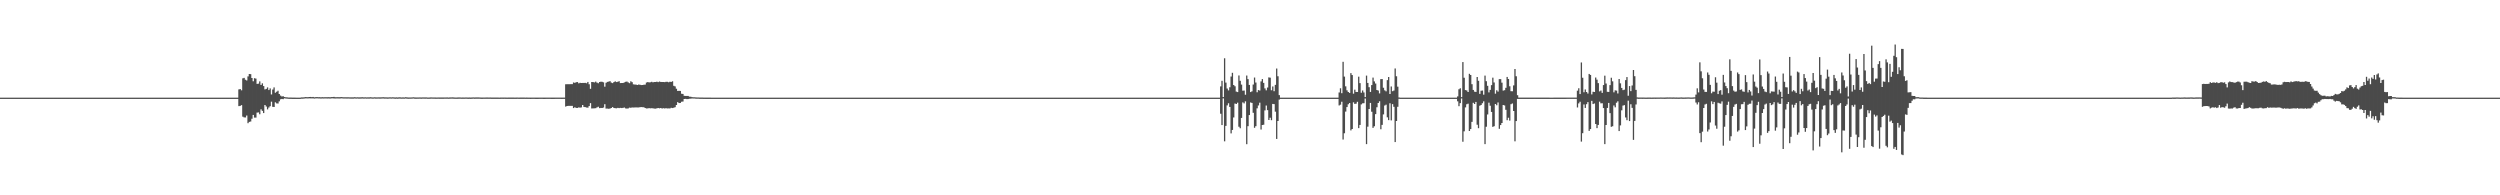<?xml version="1.0" encoding="UTF-8"?>
<svg xmlns="http://www.w3.org/2000/svg" width="1920" height="150">
  <path d="M0 75.000h1v1.000H0zM1 75.000h1v1.000H1zM2 75.000h1v1.000H2zM3 75.000h1v1.000H3zM4 75.000h1v1.000H4zM5 75.000h1v1.000H5zM6 75.000h1v1.000H6zM7 75.000h1v1.000H7zM8 75.000h1v1.000H8zM9 75.000h1v1.000H9zM10 75.000h1v1.000H10zM11 75.000h1v1.000H11zM12 75.000h1v1.000H12zM13 75.000h1v1.000H13zM14 75.000h1v1.000H14zM15 75.000h1v1.000H15zM16 75.000h1v1.000H16zM17 75.000h1v1.000H17zM18 75.000h1v1.000H18zM19 75.000h1v1.000H19zM20 75.000h1v1.000H20zM21 75.000h1v1.000H21zM22 75.000h1v1.000H22zM23 75.000h1v1.000H23zM24 75.000h1v1.000H24zM25 75.000h1v1.000H25zM26 75.000h1v1.000H26zM27 75.000h1v1.000H27zM28 75.000h1v1.000H28zM29 75.000h1v1.000H29zM30 75.000h1v1.000H30zM31 75.000h1v1.000H31zM32 75.000h1v1.000H32zM33 75.000h1v1.000H33zM34 75.000h1v1.000H34zM35 75.000h1v1.000H35zM36 75.000h1v1.000H36zM37 75.000h1v1.000H37zM38 75.000h1v1.000H38zM39 75.000h1v1.000H39zM40 75.000h1v1.000H40zM41 75.000h1v1.000H41zM42 75.000h1v1.000H42zM43 75.000h1v1.000H43zM44 75.000h1v1.000H44zM45 75.000h1v1.000H45zM46 75.000h1v1.000H46zM47 75.000h1v1.000H47zM48 75.000h1v1.000H48zM49 75.000h1v1.000H49zM50 75.000h1v1.000H50zM51 75.000h1v1.000H51zM52 75.000h1v1.000H52zM53 75.000h1v1.000H53zM54 75.000h1v1.000H54zM55 75.000h1v1.000H55zM56 75.000h1v1.000H56zM57 75.000h1v1.000H57zM58 75.000h1v1.000H58zM59 75.000h1v1.000H59zM60 75.000h1v1.000H60zM61 75.000h1v1.000H61zM62 75.000h1v1.000H62zM63 75.000h1v1.000H63zM64 75.000h1v1.000H64zM65 75.000h1v1.000H65zM66 75.000h1v1.000H66zM67 75.000h1v1.000H67zM68 75.000h1v1.000H68zM69 75.000h1v1.000H69zM70 75.000h1v1.000H70zM71 75.000h1v1.000H71zM72 75.000h1v1.000H72zM73 75.000h1v1.000H73zM74 75.000h1v1.000H74zM75 75.000h1v1.000H75zM76 75.000h1v1.000H76zM77 75.000h1v1.000H77zM78 75.000h1v1.000H78zM79 75.000h1v1.000H79zM80 75.000h1v1.000H80zM81 75.000h1v1.000H81zM82 75.000h1v1.000H82zM83 75.000h1v1.000H83zM84 75.000h1v1.000H84zM85 75.000h1v1.000H85zM86 75.000h1v1.000H86zM87 75.000h1v1.000H87zM88 75.000h1v1.000H88zM89 75.000h1v1.000H89zM90 75.000h1v1.000H90zM91 75.000h1v1.000H91zM92 75.000h1v1.000H92zM93 75.000h1v1.000H93zM94 75.000h1v1.000H94zM95 75.000h1v1.000H95zM96 75.000h1v1.000H96zM97 75.000h1v1.000H97zM98 75.000h1v1.000H98zM99 75.000h1v1.000H99zM100 75.000h1v1.000H100zM101 75.000h1v1.000H101zM102 75.000h1v1.000H102zM103 75.000h1v1.000H103zM104 75.000h1v1.000H104zM105 75.000h1v1.000H105zM106 75.000h1v1.000H106zM107 75.000h1v1.000H107zM108 75.000h1v1.000H108zM109 75.000h1v1.000H109zM110 75.000h1v1.000H110zM111 75.000h1v1.000H111zM112 75.000h1v1.000H112zM113 75.000h1v1.000H113zM114 75.000h1v1.000H114zM115 75.000h1v1.000H115zM116 75.000h1v1.000H116zM117 75.000h1v1.000H117zM118 75.000h1v1.000H118zM119 75.000h1v1.000H119zM120 75.000h1v1.000H120zM121 75.000h1v1.000H121zM122 75.000h1v1.000H122zM123 75.000h1v1.000H123zM124 75.000h1v1.000H124zM125 75.000h1v1.000H125zM126 75.000h1v1.000H126zM127 75.000h1v1.000H127zM128 75.000h1v1.000H128zM129 75.000h1v1.000H129zM130 75.000h1v1.000H130zM131 75.000h1v1.000H131zM132 75.000h1v1.000H132zM133 75.000h1v1.000H133zM134 75.000h1v1.000H134zM135 75.000h1v1.000H135zM136 75.000h1v1.000H136zM137 75.000h1v1.000H137zM138 75.000h1v1.000H138zM139 75.000h1v1.000H139zM140 75.000h1v1.000H140zM141 75.000h1v1.000H141zM142 75.000h1v1.000H142zM143 75.000h1v1.000H143zM144 75.000h1v1.000H144zM145 75.000h1v1.000H145zM146 75.000h1v1.000H146zM147 75.000h1v1.000H147zM148 75.000h1v1.000H148zM149 75.000h1v1.000H149zM150 75.000h1v1.000H150zM151 75.000h1v1.000H151zM152 75.000h1v1.000H152zM153 75.000h1v1.000H153zM154 75.000h1v1.000H154zM155 75.000h1v1.000H155zM156 75.000h1v1.000H156zM157 75.000h1v1.000H157zM158 75.000h1v1.000H158zM159 75.000h1v1.000H159zM160 75.000h1v1.000H160zM161 75.000h1v1.000H161zM162 75.000h1v1.000H162zM163 75.000h1v1.000H163zM164 75.000h1v1.000H164zM165 75.000h1v1.000H165zM166 75.000h1v1.000H166zM167 75.000h1v1.000H167zM168 75.000h1v1.000H168zM169 75.000h1v1.000H169zM170 75.000h1v1.000H170zM171 75.000h1v1.000H171zM172 75.000h1v1.000H172zM173 75.000h1v1.000H173zM174 75.000h1v1.000H174zM175 75.000h1v1.000H175zM176 75.000h1v1.000H176zM177 75.000h1v1.000H177zM178 75.000h1v1.000H178zM179 75.000h1v1.000H179zM180 75.000h1v1.000H180zM181 75.000h1v1.000H181zM182 75.000h1v1.000H182zM183 68.674h1v12.854H183zM184 68.396h1v12.886H184zM185 69.392h1v11.346H185zM186 60.143h1v29.457H186zM187 59.795h1v30.342H187zM188 61.236h1v28.999H188zM189 61.809h1v26.919H189zM190 58.650h1v35.981H190zM191 56.807h1v36.804H191zM192 56.921h1v36.422H192zM193 59.897h1v31.296H193zM194 62.388h1v25.862H194zM195 60.077h1v30.223H195zM196 60.384h1v29.953H196zM197 64.404h1v22.051H197zM198 64.271h1v22.062H198zM199 62.538h1v25.202H199zM200 65.210h1v18.733H200zM201 64.004h1v21.156H201zM202 66.083h1v20.737H202zM203 68.662h1v11.994H203zM204 68.273h1v13.543H204zM205 67.097h1v16.908H205zM206 69.166h1v13.441H206zM207 67.902h1v13.647H207zM208 72.534h1v5.567H208zM209 68.774h1v13.261H209zM210 67.128h1v15.052H210zM211 71.206h1v7.371H211zM212 70.434h1v8.972H212zM213 69.682h1v9.829H213zM214 72.176h1v5.661H214zM215 73.420h1v2.846H215zM216 74.084h1v1.876H216zM217 73.888h1v2.322H217zM218 74.503h1v1.000H218zM219 74.679h1v1.000H219zM220 74.763h1v1.000H220zM221 74.902h1v1.000H221zM222 74.906h1v1.000H222zM223 74.908h1v1.000H223zM224 74.960h1v1.000H224zM225 74.981h1v1.000H225zM226 74.980h1v1.000H226zM227 74.993h1v1.000H227zM228 74.992h1v1.000H228zM229 74.995h1v1.000H229zM230 74.996h1v1.000H230zM231 74.803h1v1.000H231zM232 74.811h1v1.000H232zM233 74.749h1v1.000H233zM234 74.556h1v1.000H234zM235 74.573h1v1.000H235zM236 74.639h1v1.000H236zM237 74.500h1v1.000H237zM238 74.464h1v1.110H238zM239 74.595h1v1.000H239zM240 74.440h1v1.110H240zM241 74.743h1v1.000H241zM242 74.574h1v1.000H242zM243 74.545h1v1.000H243zM244 74.624h1v1.000H244zM245 74.598h1v1.000H245zM246 74.746h1v1.000H246zM247 74.619h1v1.000H247zM248 74.682h1v1.000H248zM249 74.637h1v1.000H249zM250 74.642h1v1.000H250zM251 74.664h1v1.000H251zM252 74.619h1v1.000H252zM253 74.725h1v1.000H253zM254 74.572h1v1.000H254zM255 74.544h1v1.000H255zM256 74.385h1v1.238H256zM257 74.669h1v1.000H257zM258 74.637h1v1.000H258zM259 74.611h1v1.000H259zM260 74.655h1v1.000H260zM261 74.607h1v1.000H261zM262 74.530h1v1.000H262zM263 74.700h1v1.000H263zM264 74.697h1v1.000H264zM265 74.683h1v1.000H265zM266 74.711h1v1.000H266zM267 74.677h1v1.000H267zM268 74.748h1v1.000H268zM269 74.776h1v1.000H269zM270 74.767h1v1.000H270zM271 74.763h1v1.000H271zM272 74.608h1v1.000H272zM273 74.791h1v1.000H273zM274 74.679h1v1.000H274zM275 74.760h1v1.000H275zM276 74.755h1v1.000H276zM277 74.721h1v1.000H277zM278 74.652h1v1.000H278zM279 74.793h1v1.000H279zM280 74.698h1v1.000H280zM281 74.787h1v1.000H281zM282 74.735h1v1.000H282zM283 74.761h1v1.000H283zM284 74.670h1v1.000H284zM285 74.728h1v1.000H285zM286 74.837h1v1.000H286zM287 74.687h1v1.000H287zM288 74.766h1v1.000H288zM289 74.792h1v1.000H289zM290 74.732h1v1.000H290zM291 74.761h1v1.000H291zM292 74.753h1v1.000H292zM293 74.694h1v1.000H293zM294 74.660h1v1.000H294zM295 74.755h1v1.000H295zM296 74.739h1v1.000H296zM297 74.819h1v1.000H297zM298 74.782h1v1.000H298zM299 74.690h1v1.000H299zM300 74.780h1v1.000H300zM301 74.689h1v1.000H301zM302 74.744h1v1.000H302zM303 74.861h1v1.000H303zM304 74.765h1v1.000H304zM305 74.864h1v1.000H305zM306 74.706h1v1.000H306zM307 74.766h1v1.000H307zM308 74.831h1v1.000H308zM309 74.775h1v1.000H309zM310 74.849h1v1.000H310zM311 74.664h1v1.000H311zM312 74.771h1v1.000H312zM313 74.863h1v1.000H313zM314 74.839h1v1.000H314zM315 74.828h1v1.000H315zM316 74.788h1v1.000H316zM317 74.677h1v1.000H317zM318 74.810h1v1.000H318zM319 74.878h1v1.000H319zM320 74.852h1v1.000H320zM321 74.830h1v1.000H321zM322 74.788h1v1.000H322zM323 74.869h1v1.000H323zM324 74.788h1v1.000H324zM325 74.781h1v1.000H325zM326 74.812h1v1.000H326zM327 74.789h1v1.000H327zM328 74.904h1v1.000H328zM329 74.887h1v1.000H329zM330 74.827h1v1.000H330zM331 74.789h1v1.000H331zM332 74.852h1v1.000H332zM333 74.838h1v1.000H333zM334 74.861h1v1.000H334zM335 74.883h1v1.000H335zM336 74.849h1v1.000H336zM337 74.857h1v1.000H337zM338 74.870h1v1.000H338zM339 74.870h1v1.000H339zM340 74.876h1v1.000H340zM341 74.848h1v1.000H341zM342 74.831h1v1.000H342zM343 74.825h1v1.000H343zM344 74.887h1v1.000H344zM345 74.825h1v1.000H345zM346 74.791h1v1.000H346zM347 74.761h1v1.000H347zM348 74.816h1v1.000H348zM349 74.883h1v1.000H349zM350 74.880h1v1.000H350zM351 74.870h1v1.000H351zM352 74.805h1v1.000H352zM353 74.831h1v1.000H353zM354 74.890h1v1.000H354zM355 74.872h1v1.000H355zM356 74.898h1v1.000H356zM357 74.844h1v1.000H357zM358 74.844h1v1.000H358zM359 74.926h1v1.000H359zM360 74.875h1v1.000H360zM361 74.908h1v1.000H361zM362 74.858h1v1.000H362zM363 74.799h1v1.000H363zM364 74.857h1v1.000H364zM365 74.817h1v1.000H365zM366 74.824h1v1.000H366zM367 74.820h1v1.000H367zM368 74.845h1v1.000H368zM369 74.913h1v1.000H369zM370 74.907h1v1.000H370zM371 74.884h1v1.000H371zM372 74.885h1v1.000H372zM373 74.872h1v1.000H373zM374 74.866h1v1.000H374zM375 74.885h1v1.000H375zM376 74.875h1v1.000H376zM377 74.916h1v1.000H377zM378 74.914h1v1.000H378zM379 74.906h1v1.000H379zM380 74.906h1v1.000H380zM381 74.907h1v1.000H381zM382 74.912h1v1.000H382zM383 74.942h1v1.000H383zM384 74.912h1v1.000H384zM385 74.889h1v1.000H385zM386 74.921h1v1.000H386zM387 74.887h1v1.000H387zM388 74.909h1v1.000H388zM389 74.936h1v1.000H389zM390 74.916h1v1.000H390zM391 74.924h1v1.000H391zM392 74.922h1v1.000H392zM393 74.913h1v1.000H393zM394 74.928h1v1.000H394zM395 74.937h1v1.000H395zM396 74.917h1v1.000H396zM397 74.894h1v1.000H397zM398 74.933h1v1.000H398zM399 74.919h1v1.000H399zM400 74.926h1v1.000H400zM401 74.932h1v1.000H401zM402 74.905h1v1.000H402zM403 74.933h1v1.000H403zM404 74.924h1v1.000H404zM405 74.936h1v1.000H405zM406 74.952h1v1.000H406zM407 74.960h1v1.000H407zM408 74.943h1v1.000H408zM409 74.934h1v1.000H409zM410 74.940h1v1.000H410zM411 74.961h1v1.000H411zM412 74.964h1v1.000H412zM413 74.956h1v1.000H413zM414 74.946h1v1.000H414zM415 74.941h1v1.000H415zM416 74.951h1v1.000H416zM417 74.961h1v1.000H417zM418 74.958h1v1.000H418zM419 74.951h1v1.000H419zM420 74.933h1v1.000H420zM421 74.941h1v1.000H421zM422 74.950h1v1.000H422zM423 74.969h1v1.000H423zM424 74.967h1v1.000H424zM425 74.960h1v1.000H425zM426 74.950h1v1.000H426zM427 74.941h1v1.000H427zM428 74.949h1v1.000H428zM429 74.946h1v1.000H429zM430 74.955h1v1.000H430zM431 74.960h1v1.000H431zM432 74.951h1v1.000H432zM433 74.955h1v1.000H433zM434 64.728h1v17.166H434zM435 64.681h1v16.741H435zM436 64.646h1v16.655H436zM437 64.648h1v16.645H437zM438 64.625h1v16.681H438zM439 64.624h1v16.697H439zM440 63.354h1v19.618H440zM441 63.632h1v18.739H441zM442 63.152h1v19.739H442zM443 63.012h1v19.884H443zM444 63.978h1v18.497H444zM445 63.575h1v19.118H445zM446 63.746h1v18.715H446zM447 63.680h1v16.970H447zM448 63.706h1v18.404H448zM449 63.662h1v18.608H449zM450 63.963h1v18.600H450zM451 62.937h1v19.767H451zM452 64.736h1v16.699H452zM453 68.203h1v10.997H453zM454 62.966h1v20.327H454zM455 63.018h1v20.209H455zM456 63.299h1v19.904H456zM457 62.692h1v20.415H457zM458 63.424h1v19.075H458zM459 63.972h1v18.000H459zM460 62.990h1v20.054H460zM461 62.737h1v20.181H461zM462 62.813h1v20.134H462zM463 63.232h1v19.346H463zM464 66.583h1v13.448H464zM465 63.532h1v19.895H465zM466 62.871h1v20.512H466zM467 62.647h1v20.887H467zM468 62.310h1v21.105H468zM469 63.458h1v19.486H469zM470 63.859h1v18.378H470zM471 63.051h1v19.880H471zM472 62.466h1v20.652H472zM473 63.011h1v20.192H473zM474 62.770h1v20.054H474zM475 62.373h1v20.659H475zM476 63.816h1v19.019H476zM477 63.724h1v19.275H477zM478 63.741h1v19.106H478zM479 63.285h1v19.319H479zM480 62.845h1v20.426H480zM481 62.618h1v20.801H481zM482 63.288h1v19.949H482zM483 63.910h1v18.732H483zM484 62.398h1v20.368H484zM485 63.128h1v19.415H485zM486 64.748h1v17.818H486zM487 64.903h1v17.648H487zM488 64.975h1v17.522H488zM489 65.275h1v17.280H489zM490 64.912h1v17.616H490zM491 65.098h1v17.256H491zM492 65.311h1v16.908H492zM493 65.257h1v17.072H493zM494 65.099h1v17.261H494zM495 64.981h1v17.943H495zM496 63.382h1v19.924H496zM497 63.047h1v20.210H497zM498 63.280h1v19.785H498zM499 63.172h1v20.040H499zM500 62.804h1v20.316H500zM501 63.233h1v19.953H501zM502 62.978h1v20.421H502zM503 62.987h1v20.445H503zM504 62.713h1v20.506H504zM505 63.062h1v19.872H505zM506 62.642h1v20.576H506zM507 62.933h1v20.022H507zM508 63.000h1v20.380H508zM509 62.995h1v20.100H509zM510 63.099h1v20.179H510zM511 62.812h1v20.286H511zM512 62.806h1v20.490H512zM513 63.169h1v20.070H513zM514 62.789h1v20.498H514zM515 62.911h1v19.881H515zM516 62.394h1v20.614H516zM517 65.902h1v16.840H517zM518 66.330h1v16.004H518zM519 68.173h1v12.469H519zM520 69.820h1v8.605H520zM521 69.726h1v9.406H521zM522 69.861h1v9.215H522zM523 71.983h1v6.127H523zM524 72.127h1v5.865H524zM525 73.567h1v2.461H525zM526 73.661h1v2.279H526zM527 73.655h1v2.474H527zM528 73.683h1v2.414H528zM529 74.218h1v1.621H529zM530 74.275h1v1.508H530zM531 74.619h1v1.000H531zM532 74.676h1v1.000H532zM533 74.690h1v1.000H533zM534 74.813h1v1.000H534zM535 74.832h1v1.000H535zM536 74.844h1v1.000H536zM537 74.907h1v1.000H537zM538 74.922h1v1.000H538zM539 74.925h1v1.000H539zM540 74.956h1v1.000H540zM541 74.962h1v1.000H541zM542 74.976h1v1.000H542zM543 74.981h1v1.000H543zM544 74.981h1v1.000H544zM545 74.983h1v1.000H545zM546 74.991h1v1.000H546zM547 74.992h1v1.000H547zM548 74.996h1v1.000H548zM549 74.996h1v1.000H549zM550 74.996h1v1.000H550zM551 74.997h1v1.000H551zM552 74.998h1v1.000H552zM553 74.998h1v1.000H553zM554 74.999h1v1.000H554zM555 74.999h1v1.000H555zM556 74.999h1v1.000H556zM557 74.999h1v1.000H557zM558 75.000h1v1.000H558zM559 75.000h1v1.000H559zM560 75.000h1v1.000H560zM561 75.000h1v1.000H561zM562 75.000h1v1.000H562zM563 75.000h1v1.000H563zM564 75.000h1v1.000H564zM565 75.000h1v1.000H565zM566 75.000h1v1.000H566zM567 75.000h1v1.000H567zM568 75.000h1v1.000H568zM569 75.000h1v1.000H569zM570 75.000h1v1.000H570zM571 75.000h1v1.000H571zM572 75.000h1v1.000H572zM573 75.000h1v1.000H573zM574 75.000h1v1.000H574zM575 75.000h1v1.000H575zM576 75.000h1v1.000H576zM577 75.000h1v1.000H577zM578 75.000h1v1.000H578zM579 75.000h1v1.000H579zM580 75.000h1v1.000H580zM581 75.000h1v1.000H581zM582 75.000h1v1.000H582zM583 75.000h1v1.000H583zM584 75.000h1v1.000H584zM585 75.000h1v1.000H585zM586 75.000h1v1.000H586zM587 75.000h1v1.000H587zM588 75.000h1v1.000H588zM589 75.000h1v1.000H589zM590 75.000h1v1.000H590zM591 75.000h1v1.000H591zM592 75.000h1v1.000H592zM593 75.000h1v1.000H593zM594 75.000h1v1.000H594zM595 75.000h1v1.000H595zM596 75.000h1v1.000H596zM597 75.000h1v1.000H597zM598 75.000h1v1.000H598zM599 75.000h1v1.000H599zM600 75.000h1v1.000H600zM601 75.000h1v1.000H601zM602 75.000h1v1.000H602zM603 75.000h1v1.000H603zM604 75.000h1v1.000H604zM605 75.000h1v1.000H605zM606 75.000h1v1.000H606zM607 75.000h1v1.000H607zM608 75.000h1v1.000H608zM609 75.000h1v1.000H609zM610 75.000h1v1.000H610zM611 75.000h1v1.000H611zM612 75.000h1v1.000H612zM613 75.000h1v1.000H613zM614 75.000h1v1.000H614zM615 75.000h1v1.000H615zM616 75.000h1v1.000H616zM617 75.000h1v1.000H617zM618 75.000h1v1.000H618zM619 75.000h1v1.000H619zM620 75.000h1v1.000H620zM621 75.000h1v1.000H621zM622 75.000h1v1.000H622zM623 75.000h1v1.000H623zM624 75.000h1v1.000H624zM625 75.000h1v1.000H625zM626 75.000h1v1.000H626zM627 75.000h1v1.000H627zM628 75.000h1v1.000H628zM629 75.000h1v1.000H629zM630 75.000h1v1.000H630zM631 75.000h1v1.000H631zM632 75.000h1v1.000H632zM633 75.000h1v1.000H633zM634 75.000h1v1.000H634zM635 75.000h1v1.000H635zM636 75.000h1v1.000H636zM637 75.000h1v1.000H637zM638 75.000h1v1.000H638zM639 75.000h1v1.000H639zM640 75.000h1v1.000H640zM641 75.000h1v1.000H641zM642 75.000h1v1.000H642zM643 75.000h1v1.000H643zM644 75.000h1v1.000H644zM645 75.000h1v1.000H645zM646 75.000h1v1.000H646zM647 75.000h1v1.000H647zM648 75.000h1v1.000H648zM649 75.000h1v1.000H649zM650 75.000h1v1.000H650zM651 75.000h1v1.000H651zM652 75.000h1v1.000H652zM653 75.000h1v1.000H653zM654 75.000h1v1.000H654zM655 75.000h1v1.000H655zM656 75.000h1v1.000H656zM657 75.000h1v1.000H657zM658 75.000h1v1.000H658zM659 75.000h1v1.000H659zM660 75.000h1v1.000H660zM661 75.000h1v1.000H661zM662 75.000h1v1.000H662zM663 75.000h1v1.000H663zM664 75.000h1v1.000H664zM665 75.000h1v1.000H665zM666 75.000h1v1.000H666zM667 75.000h1v1.000H667zM668 75.000h1v1.000H668zM669 75.000h1v1.000H669zM670 75.000h1v1.000H670zM671 75.000h1v1.000H671zM672 75.000h1v1.000H672zM673 75.000h1v1.000H673zM674 75.000h1v1.000H674zM675 75.000h1v1.000H675zM676 75.000h1v1.000H676zM677 75.000h1v1.000H677zM678 75.000h1v1.000H678zM679 75.000h1v1.000H679zM680 75.000h1v1.000H680zM681 75.000h1v1.000H681zM682 75.000h1v1.000H682zM683 75.000h1v1.000H683zM684 75.000h1v1.000H684zM685 75.000h1v1.000H685zM686 75.000h1v1.000H686zM687 75.000h1v1.000H687zM688 75.000h1v1.000H688zM689 75.000h1v1.000H689zM690 75.000h1v1.000H690zM691 75.000h1v1.000H691zM692 75.000h1v1.000H692zM693 75.000h1v1.000H693zM694 75.000h1v1.000H694zM695 75.000h1v1.000H695zM696 75.000h1v1.000H696zM697 75.000h1v1.000H697zM698 75.000h1v1.000H698zM699 75.000h1v1.000H699zM700 75.000h1v1.000H700zM701 75.000h1v1.000H701zM702 75.000h1v1.000H702zM703 75.000h1v1.000H703zM704 75.000h1v1.000H704zM705 75.000h1v1.000H705zM706 75.000h1v1.000H706zM707 75.000h1v1.000H707zM708 75.000h1v1.000H708zM709 75.000h1v1.000H709zM710 75.000h1v1.000H710zM711 75.000h1v1.000H711zM712 75.000h1v1.000H712zM713 75.000h1v1.000H713zM714 75.000h1v1.000H714zM715 75.000h1v1.000H715zM716 75.000h1v1.000H716zM717 75.000h1v1.000H717zM718 75.000h1v1.000H718zM719 75.000h1v1.000H719zM720 75.000h1v1.000H720zM721 75.000h1v1.000H721zM722 75.000h1v1.000H722zM723 75.000h1v1.000H723zM724 75.000h1v1.000H724zM725 75.000h1v1.000H725zM726 75.000h1v1.000H726zM727 75.000h1v1.000H727zM728 75.000h1v1.000H728zM729 75.000h1v1.000H729zM730 75.000h1v1.000H730zM731 75.000h1v1.000H731zM732 75.000h1v1.000H732zM733 75.000h1v1.000H733zM734 75.000h1v1.000H734zM735 75.000h1v1.000H735zM736 75.000h1v1.000H736zM737 75.000h1v1.000H737zM738 75.000h1v1.000H738zM739 75.000h1v1.000H739zM740 75.000h1v1.000H740zM741 75.000h1v1.000H741zM742 75.000h1v1.000H742zM743 75.000h1v1.000H743zM744 75.000h1v1.000H744zM745 75.000h1v1.000H745zM746 75.000h1v1.000H746zM747 75.000h1v1.000H747zM748 75.000h1v1.000H748zM749 75.000h1v1.000H749zM750 75.000h1v1.000H750zM751 75.000h1v1.000H751zM752 75.000h1v1.000H752zM753 75.000h1v1.000H753zM754 75.000h1v1.000H754zM755 75.000h1v1.000H755zM756 75.000h1v1.000H756zM757 75.000h1v1.000H757zM758 75.000h1v1.000H758zM759 75.000h1v1.000H759zM760 75.000h1v1.000H760zM761 75.000h1v1.000H761zM762 75.000h1v1.000H762zM763 75.000h1v1.000H763zM764 75.000h1v1.000H764zM765 75.000h1v1.000H765zM766 75.000h1v1.000H766zM767 75.000h1v1.000H767zM768 75.000h1v1.000H768zM769 75.000h1v1.000H769zM770 75.000h1v1.000H770zM771 75.000h1v1.000H771zM772 75.000h1v1.000H772zM773 75.000h1v1.000H773zM774 75.000h1v1.000H774zM775 75.000h1v1.000H775zM776 75.000h1v1.000H776zM777 75.000h1v1.000H777zM778 75.000h1v1.000H778zM779 75.000h1v1.000H779zM780 75.000h1v1.000H780zM781 75.000h1v1.000H781zM782 75.000h1v1.000H782zM783 75.000h1v1.000H783zM784 75.000h1v1.000H784zM785 75.000h1v1.000H785zM786 75.000h1v1.000H786zM787 75.000h1v1.000H787zM788 75.000h1v1.000H788zM789 75.000h1v1.000H789zM790 75.000h1v1.000H790zM791 75.000h1v1.000H791zM792 75.000h1v1.000H792zM793 75.000h1v1.000H793zM794 75.000h1v1.000H794zM795 75.000h1v1.000H795zM796 75.000h1v1.000H796zM797 75.000h1v1.000H797zM798 75.000h1v1.000H798zM799 75.000h1v1.000H799zM800 75.000h1v1.000H800zM801 75.000h1v1.000H801zM802 75.000h1v1.000H802zM803 75.000h1v1.000H803zM804 75.000h1v1.000H804zM805 75.000h1v1.000H805zM806 75.000h1v1.000H806zM807 75.000h1v1.000H807zM808 75.000h1v1.000H808zM809 75.000h1v1.000H809zM810 75.000h1v1.000H810zM811 75.000h1v1.000H811zM812 75.000h1v1.000H812zM813 75.000h1v1.000H813zM814 75.000h1v1.000H814zM815 75.000h1v1.000H815zM816 75.000h1v1.000H816zM817 75.000h1v1.000H817zM818 75.000h1v1.000H818zM819 75.000h1v1.000H819zM820 75.000h1v1.000H820zM821 75.000h1v1.000H821zM822 75.000h1v1.000H822zM823 75.000h1v1.000H823zM824 75.000h1v1.000H824zM825 75.000h1v1.000H825zM826 75.000h1v1.000H826zM827 75.000h1v1.000H827zM828 75.000h1v1.000H828zM829 75.000h1v1.000H829zM830 75.000h1v1.000H830zM831 75.000h1v1.000H831zM832 75.000h1v1.000H832zM833 75.000h1v1.000H833zM834 75.000h1v1.000H834zM835 75.000h1v1.000H835zM836 75.000h1v1.000H836zM837 75.000h1v1.000H837zM838 75.000h1v1.000H838zM839 75.000h1v1.000H839zM840 75.000h1v1.000H840zM841 75.000h1v1.000H841zM842 75.000h1v1.000H842zM843 75.000h1v1.000H843zM844 75.000h1v1.000H844zM845 75.000h1v1.000H845zM846 75.000h1v1.000H846zM847 75.000h1v1.000H847zM848 75.000h1v1.000H848zM849 75.000h1v1.000H849zM850 75.000h1v1.000H850zM851 75.000h1v1.000H851zM852 75.000h1v1.000H852zM853 75.000h1v1.000H853zM854 75.000h1v1.000H854zM855 75.000h1v1.000H855zM856 75.000h1v1.000H856zM857 75.000h1v1.000H857zM858 75.000h1v1.000H858zM859 75.000h1v1.000H859zM860 75.000h1v1.000H860zM861 75.000h1v1.000H861zM862 75.000h1v1.000H862zM863 75.000h1v1.000H863zM864 75.000h1v1.000H864zM865 75.000h1v1.000H865zM866 75.000h1v1.000H866zM867 75.000h1v1.000H867zM868 75.000h1v1.000H868zM869 75.000h1v1.000H869zM870 75.000h1v1.000H870zM871 75.000h1v1.000H871zM872 75.000h1v1.000H872zM873 75.000h1v1.000H873zM874 75.000h1v1.000H874zM875 75.000h1v1.000H875zM876 75.000h1v1.000H876zM877 75.000h1v1.000H877zM878 75.000h1v1.000H878zM879 75.000h1v1.000H879zM880 75.000h1v1.000H880zM881 75.000h1v1.000H881zM882 75.000h1v1.000H882zM883 75.000h1v1.000H883zM884 75.000h1v1.000H884zM885 75.000h1v1.000H885zM886 75.000h1v1.000H886zM887 75.000h1v1.000H887zM888 75.000h1v1.000H888zM889 75.000h1v1.000H889zM890 75.000h1v1.000H890zM891 75.000h1v1.000H891zM892 75.000h1v1.000H892zM893 75.000h1v1.000H893zM894 75.000h1v1.000H894zM895 75.000h1v1.000H895zM896 75.000h1v1.000H896zM897 75.000h1v1.000H897zM898 75.000h1v1.000H898zM899 75.000h1v1.000H899zM900 75.000h1v1.000H900zM901 75.000h1v1.000H901zM902 75.000h1v1.000H902zM903 75.000h1v1.000H903zM904 75.000h1v1.000H904zM905 75.000h1v1.000H905zM906 75.000h1v1.000H906zM907 75.000h1v1.000H907zM908 75.000h1v1.000H908zM909 75.000h1v1.000H909zM910 75.000h1v1.000H910zM911 75.000h1v1.000H911zM912 75.000h1v1.000H912zM913 75.000h1v1.000H913zM914 75.000h1v1.000H914zM915 75.000h1v1.000H915zM916 75.000h1v1.000H916zM917 75.000h1v1.000H917zM918 75.000h1v1.000H918zM919 75.000h1v1.000H919zM920 75.000h1v1.000H920zM921 75.000h1v1.000H921zM922 75.000h1v1.000H922zM923 75.000h1v1.000H923zM924 75.000h1v1.000H924zM925 75.000h1v1.000H925zM926 75.000h1v1.000H926zM927 75.000h1v1.000H927zM928 75.000h1v1.000H928zM929 75.000h1v1.000H929zM930 75.000h1v1.000H930zM931 75.000h1v1.000H931zM932 75.000h1v1.000H932zM933 75.000h1v1.000H933zM934 75.000h1v1.000H934zM935 75.000h1v1.000H935zM936 74.999h1v1.000H936zM937 66.340h1v21.015H937zM938 62.068h1v33.983H938zM939 74.558h1v1.000H939zM940 44.752h1v63.792H940zM941 63.416h1v33.272H941zM942 68.007h1v12.937H942zM943 69.433h1v9.867H943zM944 67.030h1v15.106H944zM945 58.752h1v43.690H945zM946 55.925h1v43.858H946zM947 65.292h1v24.904H947zM948 66.242h1v13.262H948zM949 70.361h1v9.525H949zM950 70.694h1v8.152H950zM951 57.981h1v39.339H951zM952 62.030h1v36.466H952zM953 64.949h1v25.631H953zM954 69.641h1v9.000H954zM955 69.509h1v9.926H955zM956 72.753h1v5.060H956zM957 58.014h1v52.712H957zM958 60.784h1v36.161H958zM959 65.239h1v23.118H959zM960 70.718h1v7.962H960zM961 70.128h1v8.934H961zM962 64.903h1v21.735H962zM963 59.561h1v38.593H963zM964 63.371h1v33.570H964zM965 70.845h1v12.360H965zM966 69.187h1v11.792H966zM967 69.547h1v9.295H967zM968 62.515h1v36.988H968zM969 60.736h1v35.288H969zM970 63.661h1v32.114H970zM971 67.876h1v16.925H971zM972 69.368h1v11.660H972zM973 67.240h1v17.362H973zM974 59.426h1v32.733H974zM975 59.643h1v30.791H975zM976 69.326h1v22.970H976zM977 66.425h1v13.393H977zM978 70.044h1v9.947H978zM979 65.183h1v20.553H979zM980 52.657h1v54.058H980zM981 58.555h1v34.393H981zM982 73.053h1v3.455H982zM983 74.988h1v1.000H983zM984 75.001h1v1.000H984zM985 75.000h1v1.000H985zM986 75.000h1v1.000H986zM987 75.000h1v1.000H987zM988 75.000h1v1.000H988zM989 75.000h1v1.000H989zM990 75.000h1v1.000H990zM991 75.000h1v1.000H991zM992 75.000h1v1.000H992zM993 75.000h1v1.000H993zM994 75.000h1v1.000H994zM995 75.000h1v1.000H995zM996 75.000h1v1.000H996zM997 75.000h1v1.000H997zM998 75.000h1v1.000H998zM999 75.000h1v1.000H999zM1000 75.000h1v1.000H1000zM1001 75.000h1v1.000H1001zM1002 75.000h1v1.000H1002zM1003 75.000h1v1.000H1003zM1004 75.000h1v1.000H1004zM1005 75.000h1v1.000H1005zM1006 75.000h1v1.000H1006zM1007 75.000h1v1.000H1007zM1008 75.000h1v1.000H1008zM1009 75.000h1v1.000H1009zM1010 75.000h1v1.000H1010zM1011 75.000h1v1.000H1011zM1012 75.000h1v1.000H1012zM1013 75.000h1v1.000H1013zM1014 75.000h1v1.000H1014zM1015 75.000h1v1.000H1015zM1016 75.000h1v1.000H1016zM1017 75.000h1v1.000H1017zM1018 75.000h1v1.000H1018zM1019 75.000h1v1.000H1019zM1020 75.000h1v1.000H1020zM1021 75.000h1v1.000H1021zM1022 75.000h1v1.000H1022zM1023 75.000h1v1.000H1023zM1024 75.000h1v1.000H1024zM1025 75.000h1v1.000H1025zM1026 75.000h1v1.000H1026zM1027 75.000h1v1.000H1027zM1028 71.038h1v9.943H1028zM1029 67.788h1v12.573H1029zM1030 71.580h1v6.541H1030zM1031 47.445h1v59.732H1031zM1032 58.820h1v43.505H1032zM1033 66.311h1v19.405H1033zM1034 69.378h1v12.830H1034zM1035 70.632h1v9.436H1035zM1036 71.386h1v7.737H1036zM1037 56.178h1v43.980H1037zM1038 57.629h1v41.458H1038zM1039 71.951h1v6.619H1039zM1040 68.855h1v10.965H1040zM1041 70.580h1v9.050H1041zM1042 70.646h1v7.537H1042zM1043 58.905h1v39.491H1043zM1044 63.842h1v32.099H1044zM1045 71.228h1v8.926H1045zM1046 69.490h1v9.860H1046zM1047 70.996h1v8.286H1047zM1048 74.557h1v1.110H1048zM1049 58.066h1v52.617H1049zM1050 63.699h1v33.573H1050zM1051 66.977h1v16.718H1051zM1052 70.584h1v8.476H1052zM1053 65.346h1v20.458H1053zM1054 59.616h1v38.585H1054zM1055 62.503h1v34.447H1055zM1056 64.180h1v23.489H1056zM1057 69.142h1v13.232H1057zM1058 69.555h1v9.562H1058zM1059 71.749h1v6.037H1059zM1060 60.749h1v38.516H1060zM1061 60.734h1v35.171H1061zM1062 67.380h1v20.500H1062zM1063 69.351h1v11.681H1063zM1064 70.162h1v10.210H1064zM1065 61.523h1v28.599H1065zM1066 59.157h1v33.083H1066zM1067 72.174h1v7.158H1067zM1068 66.380h1v26.080H1068zM1069 70.037h1v9.952H1069zM1070 69.521h1v12.525H1070zM1071 52.580h1v56.534H1071zM1072 58.571h1v34.380H1072zM1073 66.569h1v15.432H1073zM1074 74.862h1v1.000H1074zM1075 74.994h1v1.000H1075zM1076 75.001h1v1.000H1076zM1077 75.000h1v1.000H1077zM1078 75.000h1v1.000H1078zM1079 75.000h1v1.000H1079zM1080 75.000h1v1.000H1080zM1081 75.000h1v1.000H1081zM1082 75.000h1v1.000H1082zM1083 75.000h1v1.000H1083zM1084 75.000h1v1.000H1084zM1085 75.000h1v1.000H1085zM1086 75.000h1v1.000H1086zM1087 75.000h1v1.000H1087zM1088 75.000h1v1.000H1088zM1089 75.000h1v1.000H1089zM1090 75.000h1v1.000H1090zM1091 75.000h1v1.000H1091zM1092 75.000h1v1.000H1092zM1093 75.000h1v1.000H1093zM1094 75.000h1v1.000H1094zM1095 75.000h1v1.000H1095zM1096 75.000h1v1.000H1096zM1097 75.000h1v1.000H1097zM1098 75.000h1v1.000H1098zM1099 75.000h1v1.000H1099zM1100 75.000h1v1.000H1100zM1101 75.000h1v1.000H1101zM1102 75.000h1v1.000H1102zM1103 75.000h1v1.000H1103zM1104 75.000h1v1.000H1104zM1105 75.000h1v1.000H1105zM1106 75.000h1v1.000H1106zM1107 75.000h1v1.000H1107zM1108 75.000h1v1.000H1108zM1109 75.000h1v1.000H1109zM1110 75.000h1v1.000H1110zM1111 75.000h1v1.000H1111zM1112 75.000h1v1.000H1112zM1113 75.000h1v1.000H1113zM1114 75.000h1v1.000H1114zM1115 75.000h1v1.000H1115zM1116 75.000h1v1.000H1116zM1117 75.000h1v1.000H1117zM1118 75.000h1v1.000H1118zM1119 74.028h1v3.797H1119zM1120 68.537h1v13.036H1120zM1121 67.775h1v11.413H1121zM1122 74.619h1v1.000H1122zM1123 47.659h1v61.209H1123zM1124 59.697h1v41.189H1124zM1125 69.177h1v13.282H1125zM1126 69.502h1v10.566H1126zM1127 70.636h1v8.985H1127zM1128 56.692h1v43.923H1128zM1129 57.603h1v41.504H1129zM1130 64.676h1v28.936H1130zM1131 69.049h1v9.901H1131zM1132 70.418h1v9.472H1132zM1133 70.623h1v7.666H1133zM1134 59.142h1v36.637H1134zM1135 62.038h1v36.395H1135zM1136 72.077h1v9.114H1136zM1137 69.663h1v10.970H1137zM1138 69.505h1v9.825H1138zM1139 72.699h1v5.137H1139zM1140 58.070h1v52.608H1140zM1141 62.367h1v34.963H1141zM1142 65.881h1v22.015H1142zM1143 70.954h1v7.915H1143zM1144 69.036h1v12.175H1144zM1145 65.366h1v20.613H1145zM1146 59.669h1v37.784H1146zM1147 63.346h1v33.601H1147zM1148 71.935h1v7.940H1148zM1149 69.325h1v11.502H1149zM1150 70.370h1v8.347H1150zM1151 60.796h1v38.138H1151zM1152 60.790h1v35.276H1152zM1153 63.501h1v30.981H1153zM1154 69.559h1v11.106H1154zM1155 69.276h1v11.744H1155zM1156 67.416h1v16.894H1156zM1157 59.069h1v33.255H1157zM1158 60.682h1v29.716H1158zM1159 66.274h1v26.336H1159zM1160 70.029h1v9.998H1160zM1161 70.074h1v9.411H1161zM1162 65.591h1v19.666H1162zM1163 52.991h1v55.536H1163zM1164 58.567h1v34.400H1164zM1165 73.131h1v2.843H1165zM1166 74.960h1v1.000H1166zM1167 74.971h1v1.000H1167zM1168 74.963h1v1.000H1168zM1169 74.967h1v1.000H1169zM1170 74.964h1v1.000H1170zM1171 74.965h1v1.000H1171zM1172 74.966h1v1.000H1172zM1173 74.964h1v1.000H1173zM1174 74.972h1v1.000H1174zM1175 74.965h1v1.000H1175zM1176 74.971h1v1.000H1176zM1177 74.961h1v1.000H1177zM1178 74.956h1v1.000H1178zM1179 74.964h1v1.000H1179zM1180 74.963h1v1.000H1180zM1181 74.970h1v1.000H1181zM1182 74.969h1v1.000H1182zM1183 74.975h1v1.000H1183zM1184 74.970h1v1.000H1184zM1185 74.971h1v1.000H1185zM1186 74.971h1v1.000H1186zM1187 74.972h1v1.000H1187zM1188 74.974h1v1.000H1188zM1189 74.980h1v1.000H1189zM1190 74.984h1v1.000H1190zM1191 74.984h1v1.000H1191zM1192 74.984h1v1.000H1192zM1193 74.981h1v1.000H1193zM1194 74.975h1v1.000H1194zM1195 74.971h1v1.000H1195zM1196 74.967h1v1.000H1196zM1197 74.965h1v1.000H1197zM1198 74.962h1v1.000H1198zM1199 74.959h1v1.000H1199zM1200 74.962h1v1.000H1200zM1201 74.962h1v1.000H1201zM1202 74.958h1v1.000H1202zM1203 74.953h1v1.000H1203zM1204 74.953h1v1.000H1204zM1205 74.945h1v1.000H1205zM1206 74.943h1v1.000H1206zM1207 74.948h1v1.000H1207zM1208 74.943h1v1.000H1208zM1209 74.949h1v1.000H1209zM1210 74.948h1v1.000H1210zM1211 69.638h1v12.878H1211zM1212 67.790h1v11.624H1212zM1213 72.238h1v5.888H1213zM1214 47.986h1v60.766H1214zM1215 59.692h1v42.624H1215zM1216 70.868h1v9.349H1216zM1217 68.704h1v14.189H1217zM1218 70.657h1v9.383H1218zM1219 71.819h1v6.628H1219zM1220 56.774h1v43.714H1220zM1221 57.562h1v41.556H1221zM1222 72.500h1v4.980H1222zM1223 70.464h1v9.458H1223zM1224 70.642h1v8.813H1224zM1225 59.526h1v35.707H1225zM1226 61.195h1v37.212H1226zM1227 63.851h1v32.095H1227zM1228 70.214h1v7.846H1228zM1229 69.525h1v9.813H1229zM1230 71.330h1v7.975H1230zM1231 65.315h1v17.698H1231zM1232 58.106h1v52.584H1232zM1233 64.173h1v31.828H1233zM1234 70.490h1v12.419H1234zM1235 70.585h1v8.478H1235zM1236 65.357h1v21.510H1236zM1237 59.685h1v37.680H1237zM1238 62.475h1v34.482H1238zM1239 70.936h1v10.062H1239zM1240 69.397h1v13.031H1240zM1241 69.565h1v9.324H1241zM1242 71.782h1v6.045H1242zM1243 60.696h1v39.938H1243zM1244 63.995h1v32.294H1244zM1245 67.522h1v17.197H1245zM1246 69.217h1v11.865H1246zM1247 68.864h1v11.892H1247zM1248 61.567h1v28.666H1248zM1249 59.162h1v33.164H1249zM1250 73.536h1v3.766H1250zM1251 66.096h1v26.906H1251zM1252 69.986h1v10.065H1252zM1253 65.614h1v17.219H1253zM1254 53.755h1v53.664H1254zM1255 58.513h1v34.386H1255zM1256 69.023h1v11.197H1256zM1257 74.822h1v1.000H1257zM1258 74.912h1v1.000H1258zM1259 74.884h1v1.000H1259zM1260 74.898h1v1.000H1260zM1261 74.920h1v1.000H1261zM1262 74.899h1v1.000H1262zM1263 74.938h1v1.000H1263zM1264 74.949h1v1.000H1264zM1265 74.915h1v1.000H1265zM1266 74.900h1v1.000H1266zM1267 74.920h1v1.000H1267zM1268 74.938h1v1.000H1268zM1269 74.920h1v1.000H1269zM1270 74.901h1v1.000H1270zM1271 74.919h1v1.000H1271zM1272 74.893h1v1.000H1272zM1273 74.888h1v1.000H1273zM1274 74.886h1v1.000H1274zM1275 74.850h1v1.000H1275zM1276 74.887h1v1.000H1276zM1277 74.894h1v1.000H1277zM1278 74.912h1v1.000H1278zM1279 74.862h1v1.000H1279zM1280 74.819h1v1.000H1280zM1281 74.842h1v1.000H1281zM1282 74.826h1v1.000H1282zM1283 74.851h1v1.000H1283zM1284 74.872h1v1.000H1284zM1285 74.820h1v1.000H1285zM1286 74.900h1v1.000H1286zM1287 74.874h1v1.000H1287zM1288 74.886h1v1.000H1288zM1289 74.925h1v1.000H1289zM1290 74.853h1v1.000H1290zM1291 74.823h1v1.000H1291zM1292 74.914h1v1.000H1292zM1293 74.891h1v1.000H1293zM1294 74.875h1v1.000H1294zM1295 74.851h1v1.000H1295zM1296 74.790h1v1.000H1296zM1297 74.837h1v1.000H1297zM1298 74.886h1v1.000H1298zM1299 74.901h1v1.000H1299zM1300 74.822h1v1.000H1300zM1301 74.747h1v1.000H1301zM1302 72.655h1v6.107H1302zM1303 67.819h1v12.386H1303zM1304 70.949h1v7.573H1304zM1305 47.864h1v54.388H1305zM1306 54.803h1v54.384H1306zM1307 60.114h1v41.029H1307zM1308 68.755h1v14.185H1308zM1309 70.540h1v9.709H1309zM1310 70.612h1v9.115H1310zM1311 55.663h1v45.333H1311zM1312 57.453h1v41.959H1312zM1313 65.177h1v28.861H1313zM1314 71.610h1v6.217H1314zM1315 70.348h1v9.616H1315zM1316 70.440h1v7.828H1316zM1317 59.345h1v37.050H1317zM1318 63.505h1v35.388H1318zM1319 72.258h1v6.648H1319zM1320 69.664h1v9.695H1320zM1321 69.245h1v10.385H1321zM1322 72.687h1v5.168H1322zM1323 57.474h1v54.412H1323zM1324 63.350h1v34.005H1324zM1325 66.117h1v22.264H1325zM1326 67.736h1v12.790H1326zM1327 71.594h1v6.487H1327zM1328 45.592h1v62.490H1328zM1329 54.423h1v50.218H1329zM1330 66.159h1v22.899H1330zM1331 69.582h1v12.503H1331zM1332 70.475h1v9.815H1332zM1333 70.224h1v9.570H1333zM1334 55.632h1v45.438H1334zM1335 56.933h1v43.169H1335zM1336 69.032h1v14.753H1336zM1337 68.661h1v11.405H1337zM1338 70.195h1v9.794H1338zM1339 70.493h1v7.744H1339zM1340 57.691h1v42.183H1340zM1341 63.064h1v33.988H1341zM1342 70.945h1v9.549H1342zM1343 69.062h1v10.673H1343zM1344 70.264h1v9.356H1344zM1345 73.352h1v3.845H1345zM1346 57.174h1v55.757H1346zM1347 62.718h1v36.045H1347zM1348 66.454h1v20.188H1348zM1349 67.312h1v13.452H1349zM1350 71.512h1v6.679H1350zM1351 45.690h1v64.723H1351zM1352 57.706h1v46.227H1352zM1353 66.447h1v20.321H1353zM1354 68.280h1v15.535H1354zM1355 70.306h1v9.967H1355zM1356 70.781h1v8.809H1356zM1357 54.915h1v47.108H1357zM1358 56.494h1v44.218H1358zM1359 71.653h1v7.452H1359zM1360 70.199h1v10.540H1360zM1361 70.302h1v9.805H1361zM1362 70.415h1v8.031H1362zM1363 58.756h1v41.620H1363zM1364 62.806h1v35.042H1364zM1365 72.534h1v6.210H1365zM1366 68.851h1v10.897H1366zM1367 70.437h1v9.334H1367zM1368 74.547h1v1.020H1368zM1369 56.472h1v57.940H1369zM1370 62.815h1v35.739H1370zM1371 66.955h1v17.141H1371zM1372 67.141h1v12.781H1372zM1373 72.150h1v6.181H1373zM1374 43.701h1v66.272H1374zM1375 58.106h1v46.944H1375zM1376 70.258h1v10.129H1376zM1377 69.238h1v13.397H1377zM1378 70.143h1v10.348H1378zM1379 71.338h1v7.696H1379zM1380 54.976h1v48.493H1380zM1381 55.656h1v46.060H1381zM1382 72.256h1v5.417H1382zM1383 68.175h1v12.712H1383zM1384 70.067h1v9.833H1384zM1385 56.887h1v41.407H1385zM1386 59.939h1v41.275H1386zM1387 62.672h1v35.661H1387zM1388 69.522h1v11.813H1388zM1389 68.786h1v11.313H1389zM1390 70.770h1v8.974H1390zM1391 63.615h1v20.555H1391zM1392 56.072h1v59.410H1392zM1393 61.943h1v38.934H1393zM1394 67.664h1v16.107H1394zM1395 66.947h1v13.054H1395zM1396 72.970h1v4.733H1396zM1397 43.869h1v68.650H1397zM1398 57.514h1v48.542H1398zM1399 67.925h1v16.168H1399zM1400 68.187h1v13.007H1400zM1401 69.845h1v11.015H1401zM1402 60.442h1v38.560H1402zM1403 53.442h1v50.411H1403zM1404 58.862h1v43.696H1404zM1405 73.081h1v3.351H1405zM1406 69.771h1v11.005H1406zM1407 69.863h1v10.234H1407zM1408 57.542h1v42.396H1408zM1409 60.147h1v41.914H1409zM1410 62.173h1v37.139H1410zM1411 69.487h1v11.503H1411zM1412 68.238h1v11.978H1412zM1413 71.703h1v7.430H1413zM1414 55.663h1v61.345H1414zM1415 57.981h1v42.218H1415zM1416 61.636h1v38.659H1416zM1417 67.362h1v14.046H1417zM1418 66.365h1v13.853H1418zM1419 74.077h1v1.638H1419zM1420 41.286h1v72.997H1420zM1421 57.234h1v47.927H1421zM1422 70.306h1v10.474H1422zM1423 65.309h1v16.654H1423zM1424 68.889h1v11.511H1424zM1425 45.360h1v57.989H1425zM1426 51.871h1v61.010H1426zM1427 57.499h1v47.888H1427zM1428 69.099h1v14.904H1428zM1429 67.100h1v16.374H1429zM1430 70.456h1v10.170H1430zM1431 41.495h1v71.986H1431zM1432 54.129h1v53.235H1432zM1433 62.329h1v27.569H1433zM1434 64.483h1v20.158H1434zM1435 63.672h1v23.295H1435zM1436 64.595h1v20.246H1436zM1437 35.087h1v77.109H1437zM1438 52.100h1v60.861H1438zM1439 62.710h1v25.290H1439zM1440 60.386h1v29.155H1440zM1441 60.331h1v28.288H1441zM1442 49.230h1v51.068H1442zM1443 46.955h1v67.246H1443zM1444 52.099h1v45.661H1444zM1445 66.810h1v23.028H1445zM1446 62.578h1v26.485H1446zM1447 62.821h1v25.273H1447zM1448 45.579h1v66.372H1448zM1449 47.925h1v65.245H1449zM1450 63.140h1v25.675H1450zM1451 49.072h1v44.346H1451zM1452 58.965h1v33.681H1452zM1453 55.124h1v39.404H1453zM1454 42.848h1v71.430H1454zM1455 34.183h1v78.641H1455zM1456 43.936h1v71.216H1456zM1457 56.868h1v37.536H1457zM1458 51.673h1v46.310H1458zM1459 53.952h1v42.237H1459zM1460 37.540h1v81.081H1460zM1461 37.584h1v81.576H1461zM1462 58.577h1v42.423H1462zM1463 62.155h1v25.688H1463zM1464 61.637h1v26.605H1464zM1465 70.941h1v11.890H1465zM1466 70.842h1v8.363H1466zM1467 70.761h1v8.409H1467zM1468 73.593h1v3.770H1468zM1469 73.741h1v2.521H1469zM1470 73.720h1v2.549H1470zM1471 74.654h1v1.000H1471zM1472 74.615h1v1.000H1472zM1473 74.611h1v1.000H1473zM1474 74.901h1v1.000H1474zM1475 74.885h1v1.000H1475zM1476 74.883h1v1.000H1476zM1477 74.965h1v1.000H1477zM1478 74.964h1v1.000H1478zM1479 74.965h1v1.000H1479zM1480 74.989h1v1.000H1480zM1481 74.989h1v1.000H1481zM1482 74.996h1v1.000H1482zM1483 74.997h1v1.000H1483zM1484 74.997h1v1.000H1484zM1485 74.999h1v1.000H1485zM1486 74.999h1v1.000H1486zM1487 74.999h1v1.000H1487zM1488 75.000h1v1.000H1488zM1489 75.000h1v1.000H1489zM1490 75.000h1v1.000H1490zM1491 75.000h1v1.000H1491zM1492 75.000h1v1.000H1492zM1493 75.000h1v1.000H1493zM1494 75.000h1v1.000H1494zM1495 75.000h1v1.000H1495zM1496 75.000h1v1.000H1496zM1497 75.000h1v1.000H1497zM1498 75.000h1v1.000H1498zM1499 75.000h1v1.000H1499zM1500 75.000h1v1.000H1500zM1501 75.000h1v1.000H1501zM1502 75.000h1v1.000H1502zM1503 75.000h1v1.000H1503zM1504 75.000h1v1.000H1504zM1505 75.000h1v1.000H1505zM1506 75.000h1v1.000H1506zM1507 75.000h1v1.000H1507zM1508 75.000h1v1.000H1508zM1509 75.000h1v1.000H1509zM1510 75.000h1v1.000H1510zM1511 75.000h1v1.000H1511zM1512 75.000h1v1.000H1512zM1513 75.000h1v1.000H1513zM1514 75.000h1v1.000H1514zM1515 75.000h1v1.000H1515zM1516 75.000h1v1.000H1516zM1517 75.000h1v1.000H1517zM1518 75.000h1v1.000H1518zM1519 75.000h1v1.000H1519zM1520 75.000h1v1.000H1520zM1521 75.000h1v1.000H1521zM1522 75.000h1v1.000H1522zM1523 75.000h1v1.000H1523zM1524 75.000h1v1.000H1524zM1525 75.000h1v1.000H1525zM1526 75.000h1v1.000H1526zM1527 75.000h1v1.000H1527zM1528 75.000h1v1.000H1528zM1529 75.000h1v1.000H1529zM1530 75.000h1v1.000H1530zM1531 75.000h1v1.000H1531zM1532 75.000h1v1.000H1532zM1533 75.000h1v1.000H1533zM1534 75.000h1v1.000H1534zM1535 75.000h1v1.000H1535zM1536 75.000h1v1.000H1536zM1537 75.000h1v1.000H1537zM1538 75.000h1v1.000H1538zM1539 75.000h1v1.000H1539zM1540 75.000h1v1.000H1540zM1541 75.000h1v1.000H1541zM1542 75.000h1v1.000H1542zM1543 75.000h1v1.000H1543zM1544 75.000h1v1.000H1544zM1545 75.000h1v1.000H1545zM1546 75.000h1v1.000H1546zM1547 75.000h1v1.000H1547zM1548 75.000h1v1.000H1548zM1549 75.000h1v1.000H1549zM1550 75.000h1v1.000H1550zM1551 75.000h1v1.000H1551zM1552 75.000h1v1.000H1552zM1553 75.000h1v1.000H1553zM1554 75.000h1v1.000H1554zM1555 75.000h1v1.000H1555zM1556 75.000h1v1.000H1556zM1557 75.000h1v1.000H1557zM1558 75.000h1v1.000H1558zM1559 75.000h1v1.000H1559zM1560 75.000h1v1.000H1560zM1561 75.000h1v1.000H1561zM1562 75.000h1v1.000H1562zM1563 75.000h1v1.000H1563zM1564 75.000h1v1.000H1564zM1565 75.000h1v1.000H1565zM1566 75.000h1v1.000H1566zM1567 75.000h1v1.000H1567zM1568 75.000h1v1.000H1568zM1569 75.000h1v1.000H1569zM1570 75.000h1v1.000H1570zM1571 75.000h1v1.000H1571zM1572 75.000h1v1.000H1572zM1573 75.000h1v1.000H1573zM1574 75.000h1v1.000H1574zM1575 75.000h1v1.000H1575zM1576 75.000h1v1.000H1576zM1577 75.000h1v1.000H1577zM1578 75.000h1v1.000H1578zM1579 75.000h1v1.000H1579zM1580 75.000h1v1.000H1580zM1581 75.000h1v1.000H1581zM1582 75.000h1v1.000H1582zM1583 75.000h1v1.000H1583zM1584 75.000h1v1.000H1584zM1585 75.000h1v1.000H1585zM1586 75.000h1v1.000H1586zM1587 75.000h1v1.000H1587zM1588 75.000h1v1.000H1588zM1589 75.000h1v1.000H1589zM1590 75.000h1v1.000H1590zM1591 75.000h1v1.000H1591zM1592 75.000h1v1.000H1592zM1593 75.000h1v1.000H1593zM1594 75.000h1v1.000H1594zM1595 75.000h1v1.000H1595zM1596 75.000h1v1.000H1596zM1597 75.000h1v1.000H1597zM1598 75.000h1v1.000H1598zM1599 75.000h1v1.000H1599zM1600 75.000h1v1.000H1600zM1601 75.000h1v1.000H1601zM1602 75.000h1v1.000H1602zM1603 75.000h1v1.000H1603zM1604 75.000h1v1.000H1604zM1605 75.000h1v1.000H1605zM1606 75.000h1v1.000H1606zM1607 75.000h1v1.000H1607zM1608 75.000h1v1.000H1608zM1609 75.000h1v1.000H1609zM1610 75.000h1v1.000H1610zM1611 75.000h1v1.000H1611zM1612 75.000h1v1.000H1612zM1613 75.000h1v1.000H1613zM1614 75.000h1v1.000H1614zM1615 75.000h1v1.000H1615zM1616 75.000h1v1.000H1616zM1617 75.000h1v1.000H1617zM1618 75.000h1v1.000H1618zM1619 75.000h1v1.000H1619zM1620 75.000h1v1.000H1620zM1621 75.000h1v1.000H1621zM1622 75.000h1v1.000H1622zM1623 75.000h1v1.000H1623zM1624 75.000h1v1.000H1624zM1625 75.000h1v1.000H1625zM1626 75.000h1v1.000H1626zM1627 75.000h1v1.000H1627zM1628 75.000h1v1.000H1628zM1629 75.000h1v1.000H1629zM1630 75.000h1v1.000H1630zM1631 75.000h1v1.000H1631zM1632 75.000h1v1.000H1632zM1633 75.000h1v1.000H1633zM1634 75.000h1v1.000H1634zM1635 75.000h1v1.000H1635zM1636 75.000h1v1.000H1636zM1637 75.000h1v1.000H1637zM1638 75.000h1v1.000H1638zM1639 75.000h1v1.000H1639zM1640 75.000h1v1.000H1640zM1641 75.000h1v1.000H1641zM1642 75.000h1v1.000H1642zM1643 75.000h1v1.000H1643zM1644 75.000h1v1.000H1644zM1645 75.000h1v1.000H1645zM1646 75.000h1v1.000H1646zM1647 75.000h1v1.000H1647zM1648 75.000h1v1.000H1648zM1649 75.000h1v1.000H1649zM1650 75.000h1v1.000H1650zM1651 75.000h1v1.000H1651zM1652 75.000h1v1.000H1652zM1653 75.000h1v1.000H1653zM1654 75.000h1v1.000H1654zM1655 75.000h1v1.000H1655zM1656 75.000h1v1.000H1656zM1657 75.000h1v1.000H1657zM1658 75.000h1v1.000H1658zM1659 75.000h1v1.000H1659zM1660 75.000h1v1.000H1660zM1661 75.000h1v1.000H1661zM1662 75.000h1v1.000H1662zM1663 75.000h1v1.000H1663zM1664 75.000h1v1.000H1664zM1665 75.000h1v1.000H1665zM1666 75.000h1v1.000H1666zM1667 75.000h1v1.000H1667zM1668 74.884h1v1.000H1668zM1669 74.929h1v1.000H1669zM1670 74.910h1v1.000H1670zM1671 74.830h1v1.000H1671zM1672 74.837h1v1.000H1672zM1673 74.887h1v1.000H1673zM1674 74.936h1v1.000H1674zM1675 74.892h1v1.000H1675zM1676 74.880h1v1.000H1676zM1677 74.815h1v1.000H1677zM1678 74.867h1v1.000H1678zM1679 74.902h1v1.000H1679zM1680 74.878h1v1.000H1680zM1681 74.856h1v1.000H1681zM1682 74.794h1v1.000H1682zM1683 74.827h1v1.000H1683zM1684 74.905h1v1.000H1684zM1685 74.894h1v1.000H1685zM1686 74.805h1v1.000H1686zM1687 74.812h1v1.000H1687zM1688 74.805h1v1.000H1688zM1689 74.781h1v1.000H1689zM1690 74.868h1v1.000H1690zM1691 64.583h1v17.427H1691zM1692 64.369h1v17.197H1692zM1693 64.498h1v16.983H1693zM1694 64.449h1v16.939H1694zM1695 64.483h1v16.980H1695zM1696 64.308h1v17.441H1696zM1697 63.139h1v20.108H1697zM1698 63.767h1v18.906H1698zM1699 63.330h1v19.036H1699zM1700 63.346h1v19.344H1700zM1701 63.626h1v18.755H1701zM1702 63.143h1v19.870H1702zM1703 63.839h1v18.694H1703zM1704 63.636h1v17.070H1704zM1705 63.170h1v19.547H1705zM1706 63.117h1v19.163H1706zM1707 63.555h1v18.897H1707zM1708 63.242h1v19.492H1708zM1709 64.549h1v17.058H1709zM1710 67.134h1v12.446H1710zM1711 63.286h1v20.042H1711zM1712 62.571h1v20.876H1712zM1713 63.017h1v20.277H1713zM1714 63.103h1v20.226H1714zM1715 63.334h1v19.339H1715zM1716 63.614h1v18.694H1716zM1717 63.101h1v20.209H1717zM1718 62.692h1v20.685H1718zM1719 62.692h1v20.316H1719zM1720 63.347h1v19.588H1720zM1721 65.471h1v15.008H1721zM1722 69.216h1v9.664H1722zM1723 62.773h1v20.888H1723zM1724 62.703h1v20.637H1724zM1725 62.711h1v20.472H1725zM1726 63.132h1v19.887H1726zM1727 63.546h1v18.772H1727zM1728 63.731h1v19.077H1728zM1729 62.341h1v21.012H1729zM1730 62.608h1v20.721H1730zM1731 62.646h1v20.616H1731zM1732 62.275h1v20.824H1732zM1733 62.978h1v20.192H1733zM1734 63.724h1v19.440H1734zM1735 63.666h1v19.106H1735zM1736 63.466h1v19.235H1736zM1737 62.891h1v20.316H1737zM1738 62.573h1v20.708H1738zM1739 62.800h1v20.289H1739zM1740 62.240h1v20.781H1740zM1741 63.101h1v19.210H1741zM1742 63.627h1v19.216H1742zM1743 63.971h1v18.561H1743zM1744 64.991h1v17.686H1744zM1745 64.948h1v17.694H1745zM1746 64.791h1v17.783H1746zM1747 64.848h1v17.820H1747zM1748 65.037h1v17.631H1748zM1749 65.215h1v17.304H1749zM1750 65.057h1v17.484H1750zM1751 65.161h1v17.566H1751zM1752 64.873h1v18.293H1752zM1753 63.195h1v20.350H1753zM1754 62.848h1v20.324H1754zM1755 63.049h1v20.441H1755zM1756 62.958h1v20.349H1756zM1757 62.955h1v20.434H1757zM1758 63.236h1v20.324H1758zM1759 62.529h1v20.878H1759zM1760 63.033h1v20.290H1760zM1761 62.699h1v20.479H1761zM1762 62.451h1v20.777H1762zM1763 62.321h1v21.051H1763zM1764 62.525h1v20.494H1764zM1765 62.364h1v21.149H1765zM1766 62.862h1v20.439H1766zM1767 62.800h1v20.522H1767zM1768 62.750h1v20.601H1768zM1769 62.885h1v20.601H1769zM1770 62.364h1v20.798H1770zM1771 62.539h1v21.020H1771zM1772 62.885h1v20.362H1772zM1773 62.907h1v20.410H1773zM1774 64.500h1v18.728H1774zM1775 66.460h1v16.001H1775zM1776 68.038h1v12.944H1776zM1777 69.550h1v9.764H1777zM1778 69.716h1v9.060H1778zM1779 69.706h1v9.703H1779zM1780 71.131h1v7.074H1780zM1781 72.276h1v5.799H1781zM1782 73.093h1v3.908H1782zM1783 73.600h1v2.581H1783zM1784 73.521h1v2.645H1784zM1785 73.463h1v2.530H1785zM1786 74.025h1v2.048H1786zM1787 73.888h1v2.171H1787zM1788 73.983h1v2.160H1788zM1789 74.068h1v1.902H1789zM1790 73.603h1v2.649H1790zM1791 73.743h1v2.499H1791zM1792 72.992h1v4.343H1792zM1793 72.086h1v5.925H1793zM1794 72.446h1v4.995H1794zM1795 72.480h1v5.155H1795zM1796 72.096h1v5.672H1796zM1797 71.422h1v7.188H1797zM1798 69.926h1v10.244H1798zM1799 70.219h1v9.931H1799zM1800 69.691h1v10.827H1800zM1801 68.679h1v12.793H1801zM1802 67.091h1v15.961H1802zM1803 67.648h1v15.487H1803zM1804 65.579h1v18.758H1804zM1805 65.360h1v19.030H1805zM1806 66.834h1v16.670H1806zM1807 67.869h1v14.192H1807zM1808 66.929h1v16.111H1808zM1809 65.334h1v18.268H1809zM1810 68.105h1v13.848H1810zM1811 68.777h1v12.175H1811zM1812 67.246h1v16.842H1812zM1813 66.178h1v17.773H1813zM1814 65.910h1v18.555H1814zM1815 62.984h1v23.806H1815zM1816 65.258h1v19.239H1816zM1817 58.966h1v32.008H1817zM1818 62.007h1v26.416H1818zM1819 60.312h1v29.301H1819zM1820 64.674h1v20.482H1820zM1821 59.521h1v31.384H1821zM1822 60.594h1v28.689H1822zM1823 57.582h1v34.384H1823zM1824 61.026h1v28.156H1824zM1825 57.212h1v35.084H1825zM1826 56.361h1v37.831H1826zM1827 59.486h1v32.978H1827zM1828 63.734h1v22.743H1828zM1829 61.490h1v27.024H1829zM1830 61.189h1v27.504H1830zM1831 70.612h1v8.116H1831zM1832 70.796h1v8.471H1832zM1833 70.704h1v8.511H1833zM1834 73.913h1v2.198H1834zM1835 73.733h1v2.537H1835zM1836 73.710h1v2.569H1836zM1837 74.615h1v1.000H1837zM1838 74.608h1v1.000H1838zM1839 74.661h1v1.000H1839zM1840 74.885h1v1.000H1840zM1841 74.883h1v1.000H1841zM1842 74.960h1v1.000H1842zM1843 74.965h1v1.000H1843zM1844 74.964h1v1.000H1844zM1845 74.987h1v1.000H1845zM1846 74.990h1v1.000H1846zM1847 74.989h1v1.000H1847zM1848 74.997h1v1.000H1848zM1849 74.997h1v1.000H1849zM1850 74.997h1v1.000H1850zM1851 74.999h1v1.000H1851zM1852 74.999h1v1.000H1852zM1853 74.999h1v1.000H1853zM1854 75.000h1v1.000H1854zM1855 75.000h1v1.000H1855zM1856 75.000h1v1.000H1856zM1857 75.000h1v1.000H1857zM1858 75.000h1v1.000H1858zM1859 75.000h1v1.000H1859zM1860 75.000h1v1.000H1860zM1861 75.000h1v1.000H1861zM1862 75.000h1v1.000H1862zM1863 75.000h1v1.000H1863zM1864 75.000h1v1.000H1864zM1865 75.000h1v1.000H1865zM1866 75.000h1v1.000H1866zM1867 75.000h1v1.000H1867zM1868 75.000h1v1.000H1868zM1869 75.000h1v1.000H1869zM1870 75.000h1v1.000H1870zM1871 75.000h1v1.000H1871zM1872 75.000h1v1.000H1872zM1873 75.000h1v1.000H1873zM1874 75.000h1v1.000H1874zM1875 75.000h1v1.000H1875zM1876 75.000h1v1.000H1876zM1877 75.000h1v1.000H1877zM1878 75.000h1v1.000H1878zM1879 75.000h1v1.000H1879zM1880 75.000h1v1.000H1880zM1881 75.000h1v1.000H1881zM1882 75.000h1v1.000H1882zM1883 75.000h1v1.000H1883zM1884 75.000h1v1.000H1884zM1885 75.000h1v1.000H1885zM1886 75.000h1v1.000H1886zM1887 75.000h1v1.000H1887zM1888 75.000h1v1.000H1888zM1889 75.000h1v1.000H1889zM1890 75.000h1v1.000H1890zM1891 75.000h1v1.000H1891zM1892 75.000h1v1.000H1892zM1893 75.000h1v1.000H1893zM1894 75.000h1v1.000H1894zM1895 75.000h1v1.000H1895zM1896 75.000h1v1.000H1896zM1897 75.000h1v1.000H1897zM1898 75.000h1v1.000H1898zM1899 75.000h1v1.000H1899zM1900 75.000h1v1.000H1900zM1901 75.000h1v1.000H1901zM1902 75.000h1v1.000H1902zM1903 75.000h1v1.000H1903zM1904 75.000h1v1.000H1904zM1905 75.000h1v1.000H1905zM1906 75.000h1v1.000H1906zM1907 75.000h1v1.000H1907zM1908 75.000h1v1.000H1908zM1909 75.000h1v1.000H1909zM1910 75.000h1v1.000H1910zM1911 75.000h1v1.000H1911zM1912 75.000h1v1.000H1912zM1913 75.000h1v1.000H1913zM1914 75.000h1v1.000H1914zM1915 75.000h1v1.000H1915zM1916 75.000h1v1.000H1916zM1917 75.000h1v1.000H1917zM1918 75.000h1v1.000H1918zM1919 74.998h1v1.000H1919z" fill="#4a4a4a"></path>
</svg>
